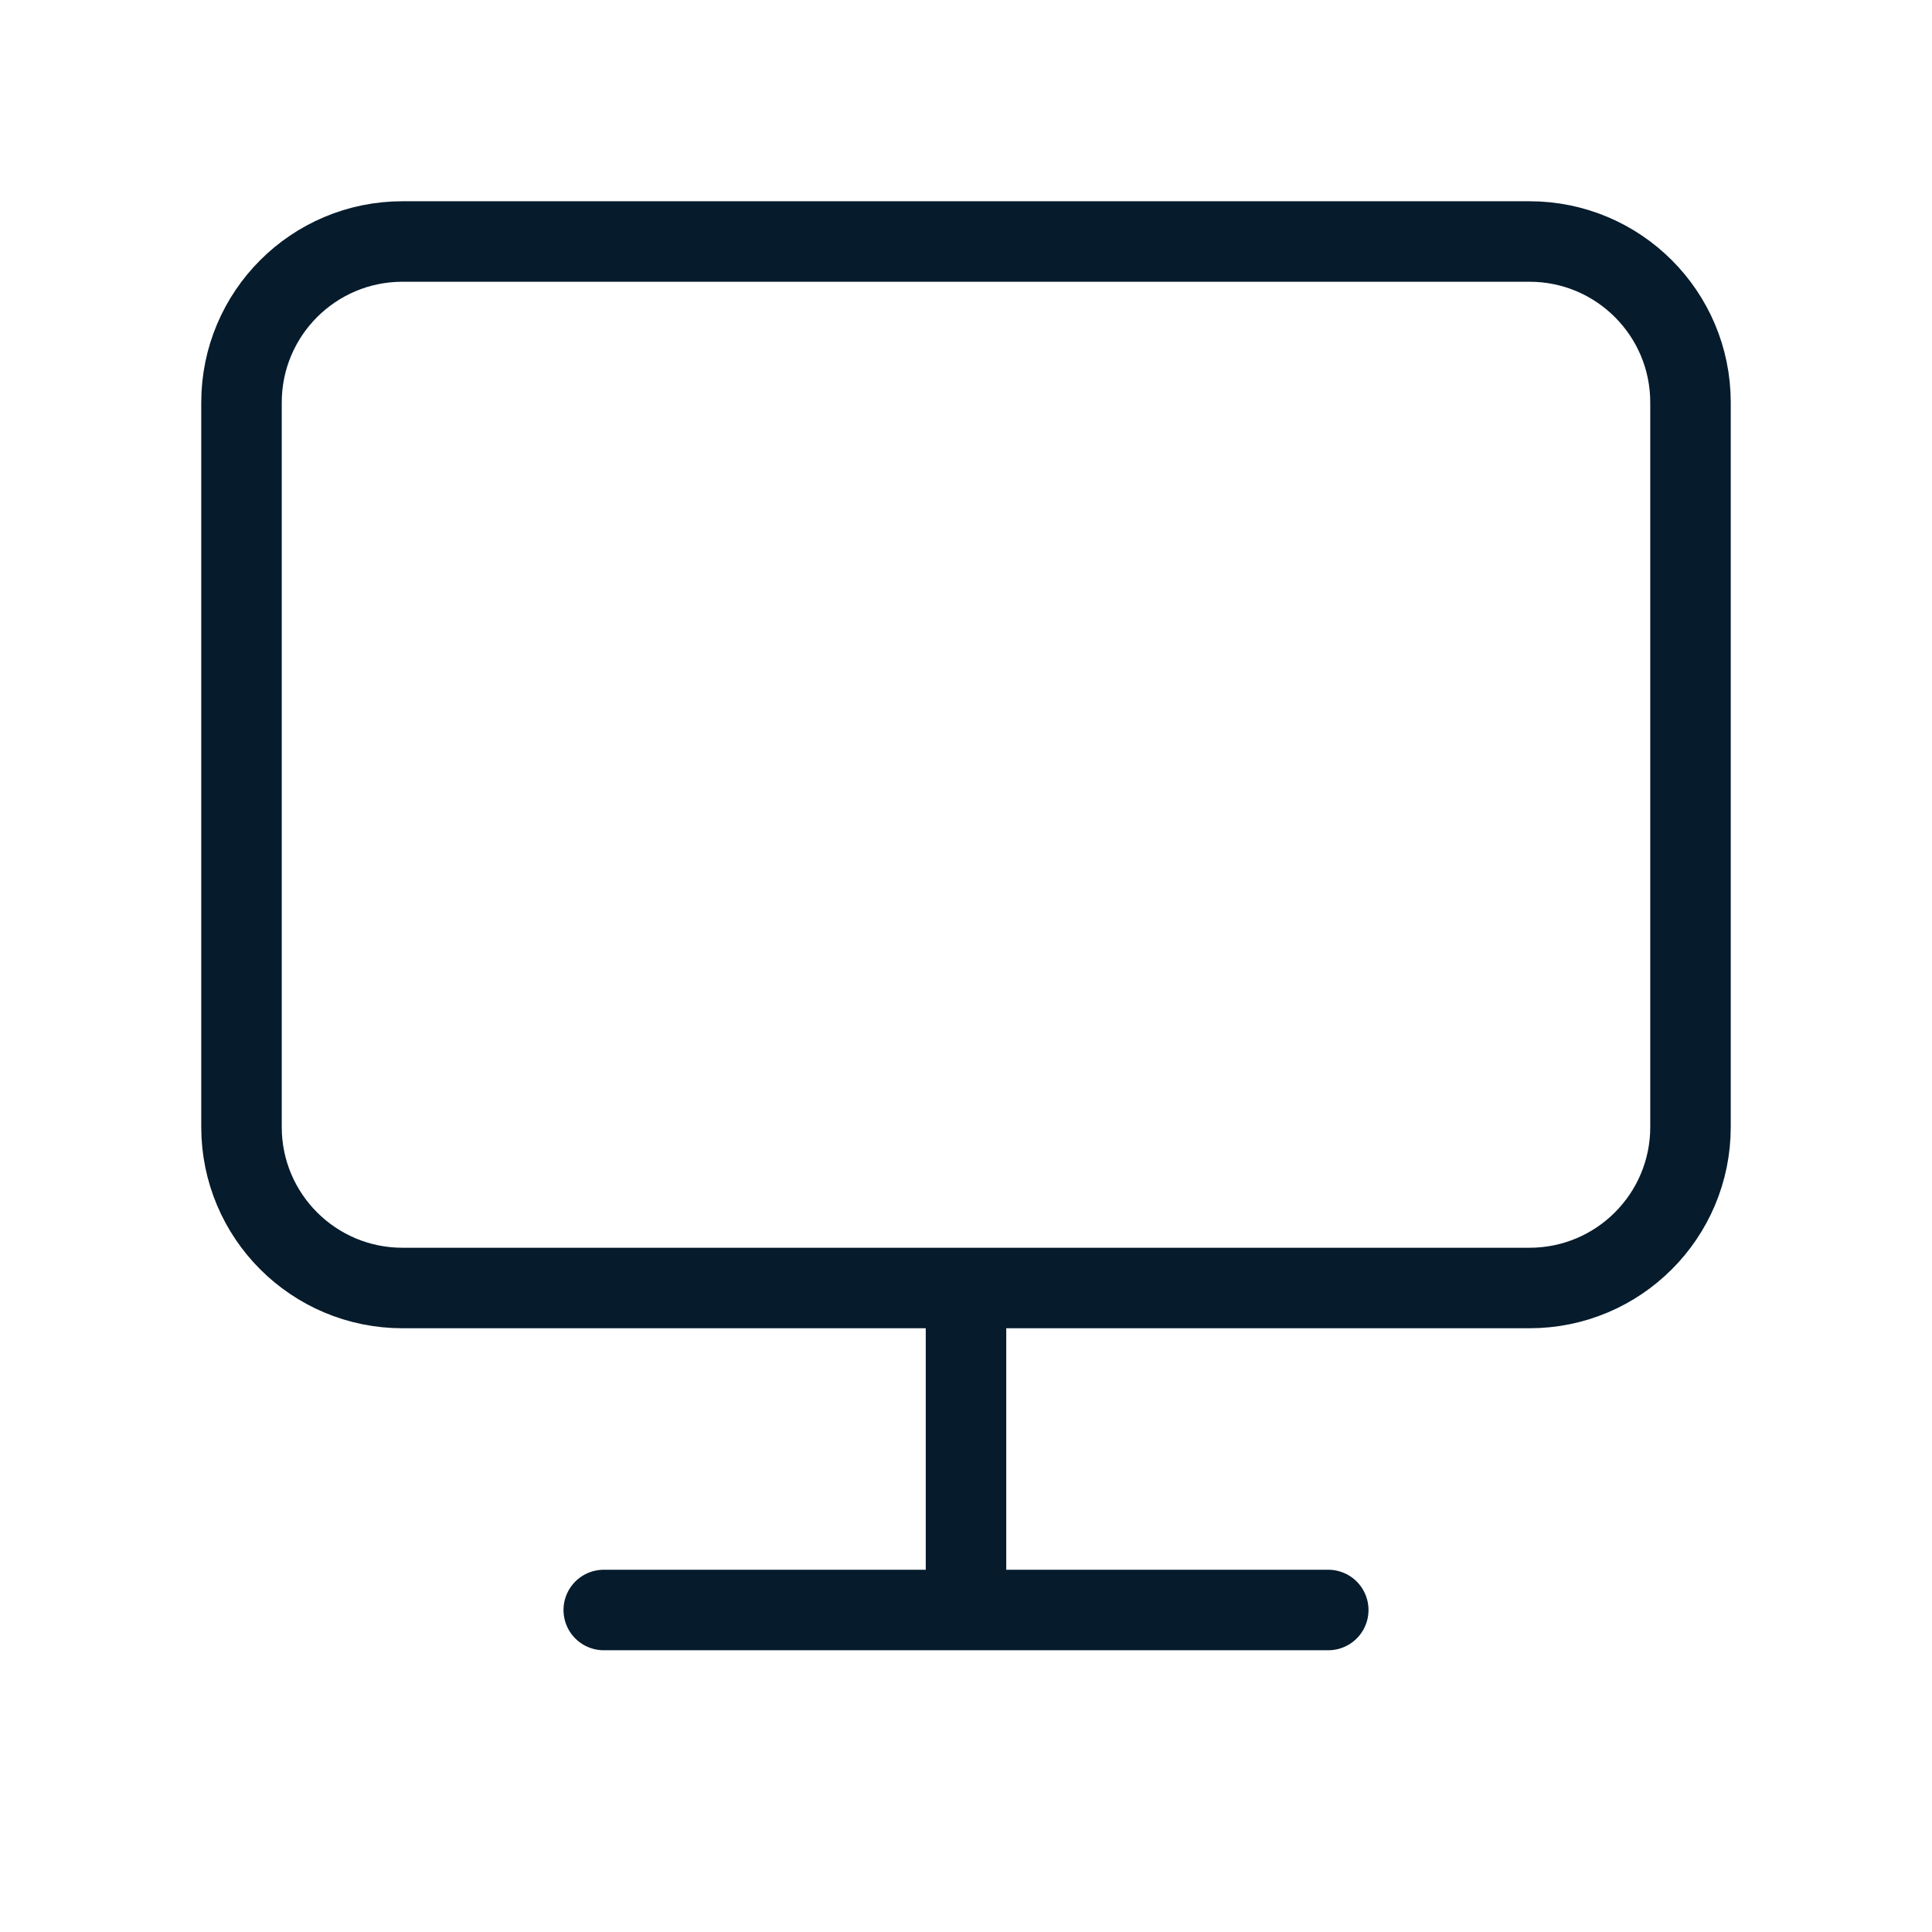<?xml version="1.0" encoding="utf-8"?>
<svg xmlns="http://www.w3.org/2000/svg" width="24" height="24" viewBox="0 0 24 24" fill="none">
<path d="M7.5 20H16.5M12 16V20M5 3H19C20.105 3 21 3.895 21 5V14C21 15.105 20.105 16 19 16H5C3.895 16 3 15.105 3 14V5C3 3.895 3.895 3 5 3Z" stroke="#061B2B" stroke-linecap="round"/>
</svg>